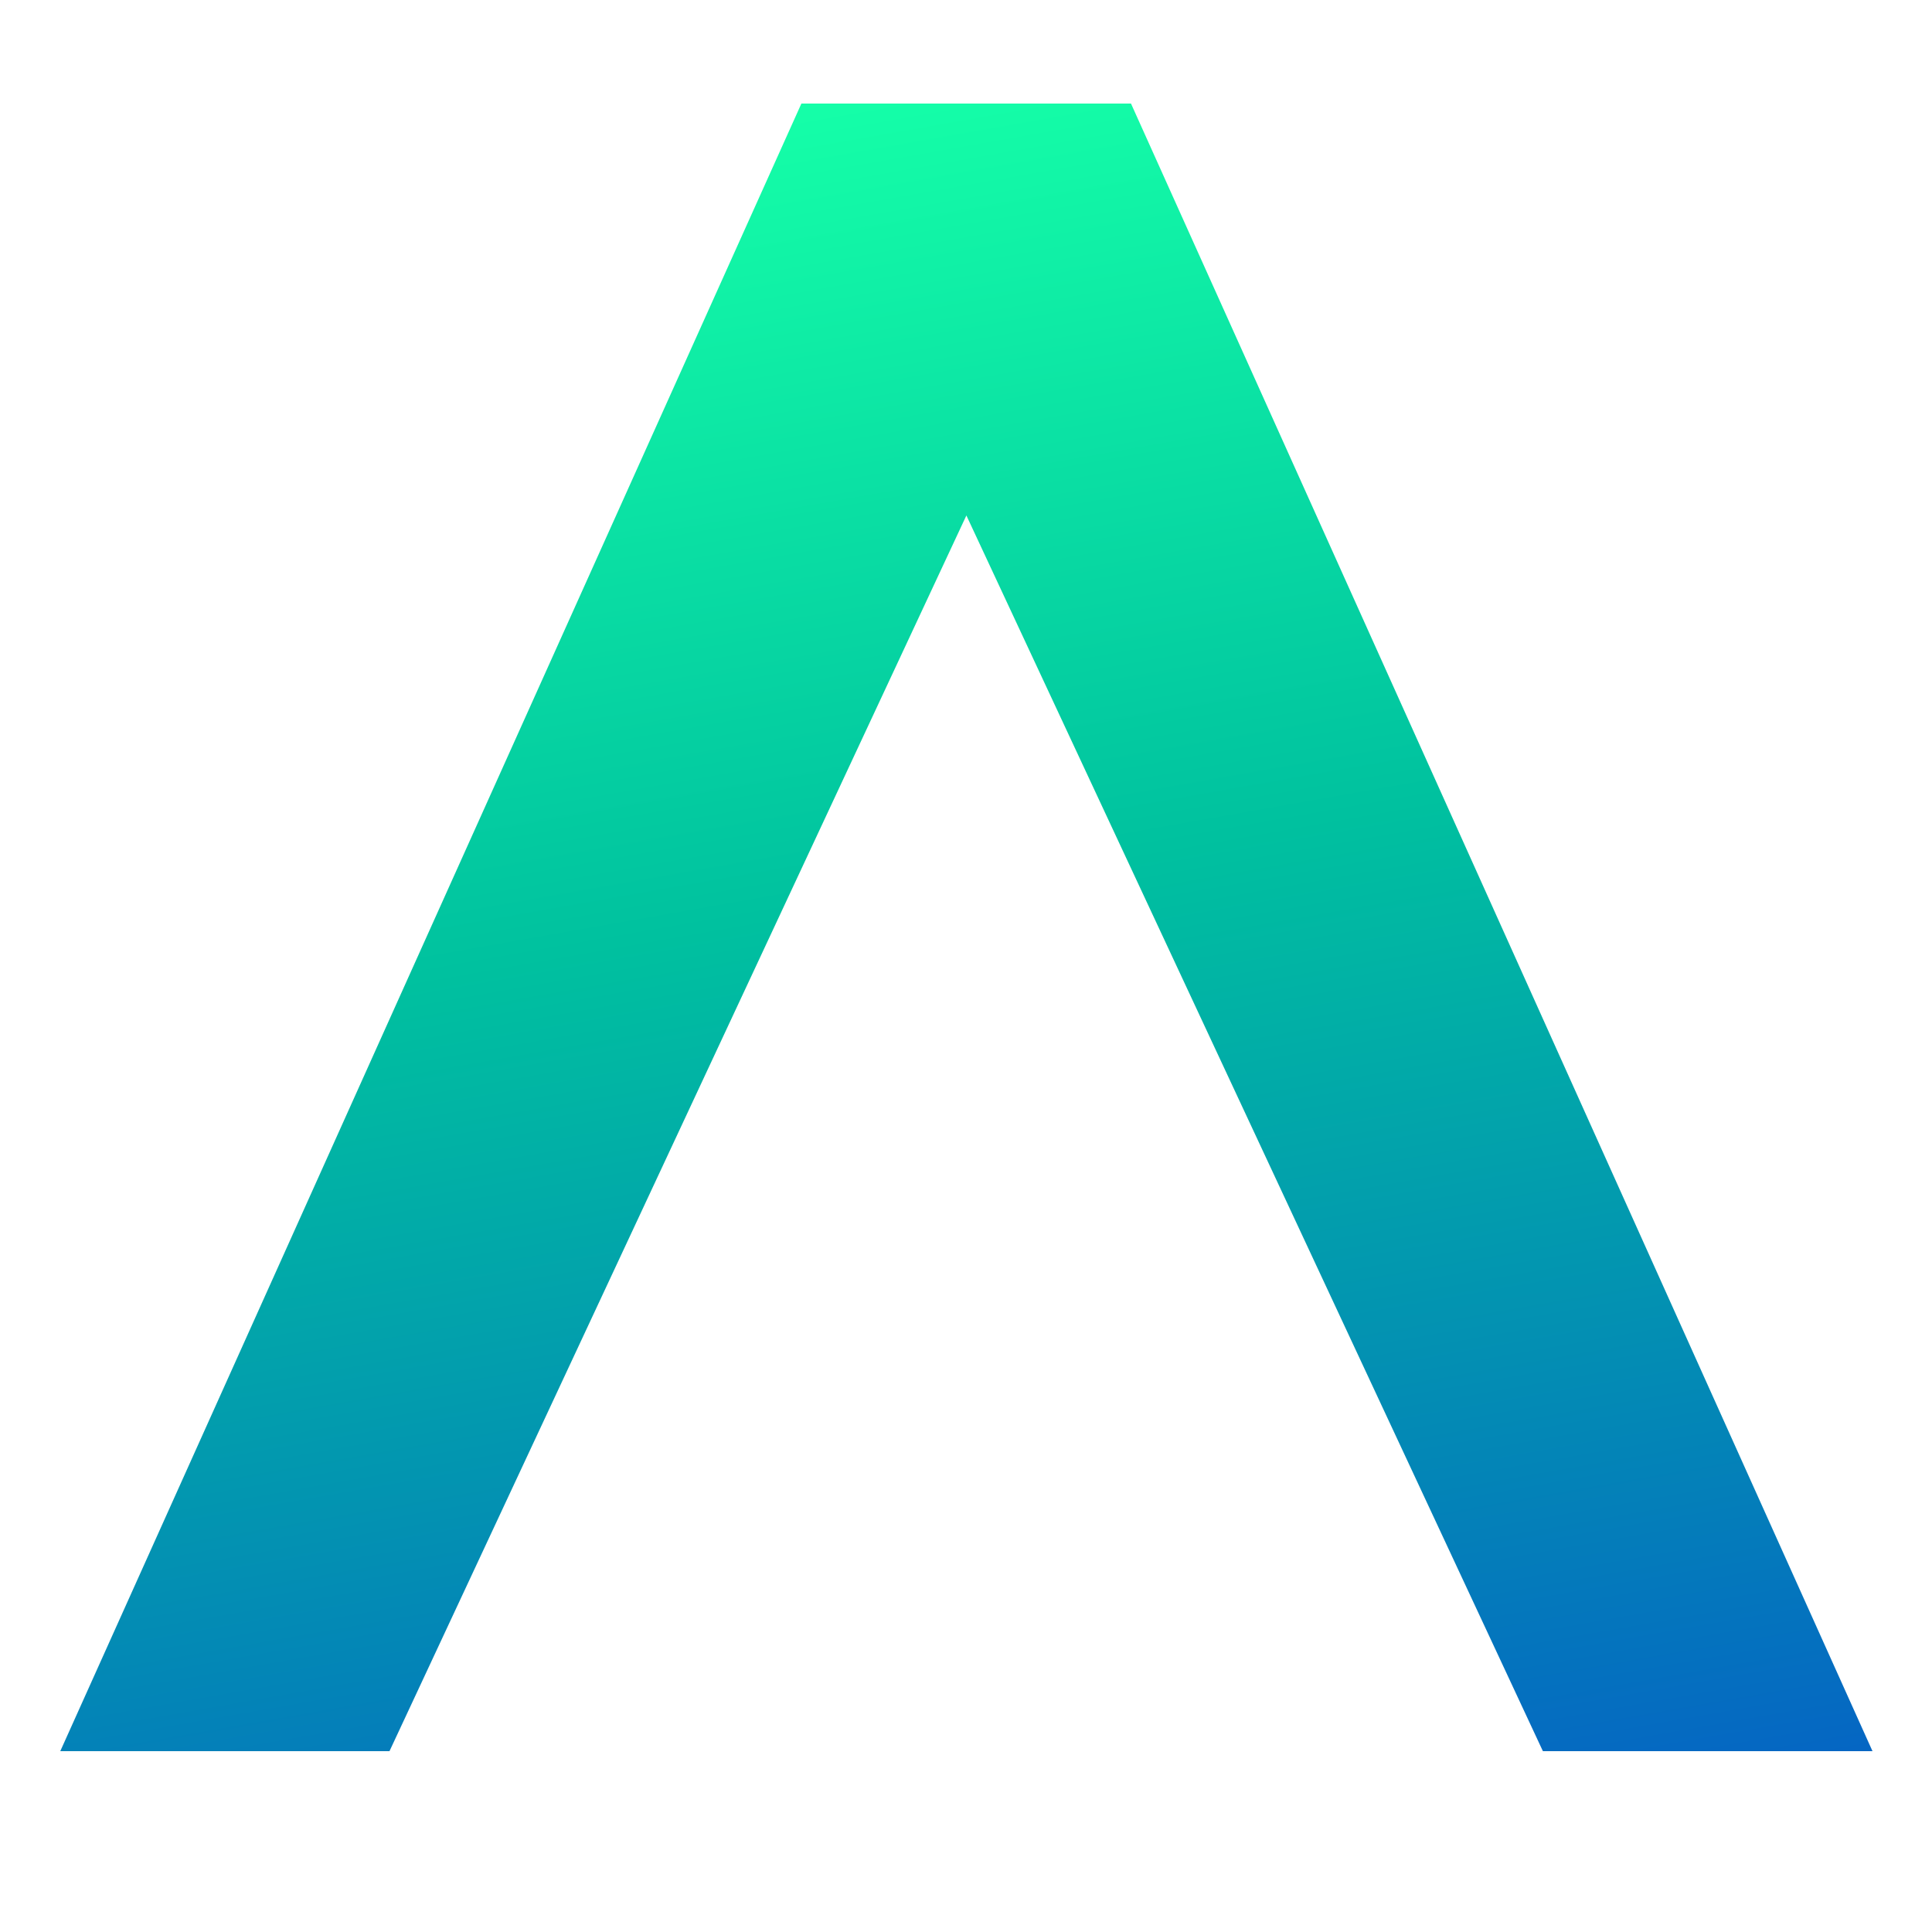 <?xml version="1.0" encoding="utf-8"?>
<!-- Generator: Adobe Illustrator 25.2.0, SVG Export Plug-In . SVG Version: 6.00 Build 0)  -->
<svg version="1.1" id="Calque_1" xmlns="http://www.w3.org/2000/svg" xmlns:xlink="http://www.w3.org/1999/xlink" x="0px" y="0px"
	 viewBox="0 0 500 500" style="enable-background:new 0 0 500 500;" xml:space="preserve">
<style type="text/css">
	.st0{fill:#00C19F;}
	.st1{fill:#FFFFFF;}
	.st2{fill:url(#SVGID_1_);}
	.st3{fill:url(#SVGID_2_);}
	.st4{fill:url(#SVGID_3_);}
</style>
<linearGradient id="SVGID_1_" gradientUnits="userSpaceOnUse" x1="175.869" y1="32.383" x2="257.139" y2="493.284">
	<stop  offset="0" style="stop-color:#15FFA8"/>
	<stop  offset="0.439" style="stop-color:#00C19F"/>
	<stop  offset="0.998" style="stop-color:#0566C3"/>
</linearGradient>
<polygon class="st2" points="292.7,26.8 484.6,453.2 399.3,453.2 250.1,133.4 100.8,453.2 15.6,453.2 207.4,26.8 "/>
</svg>
